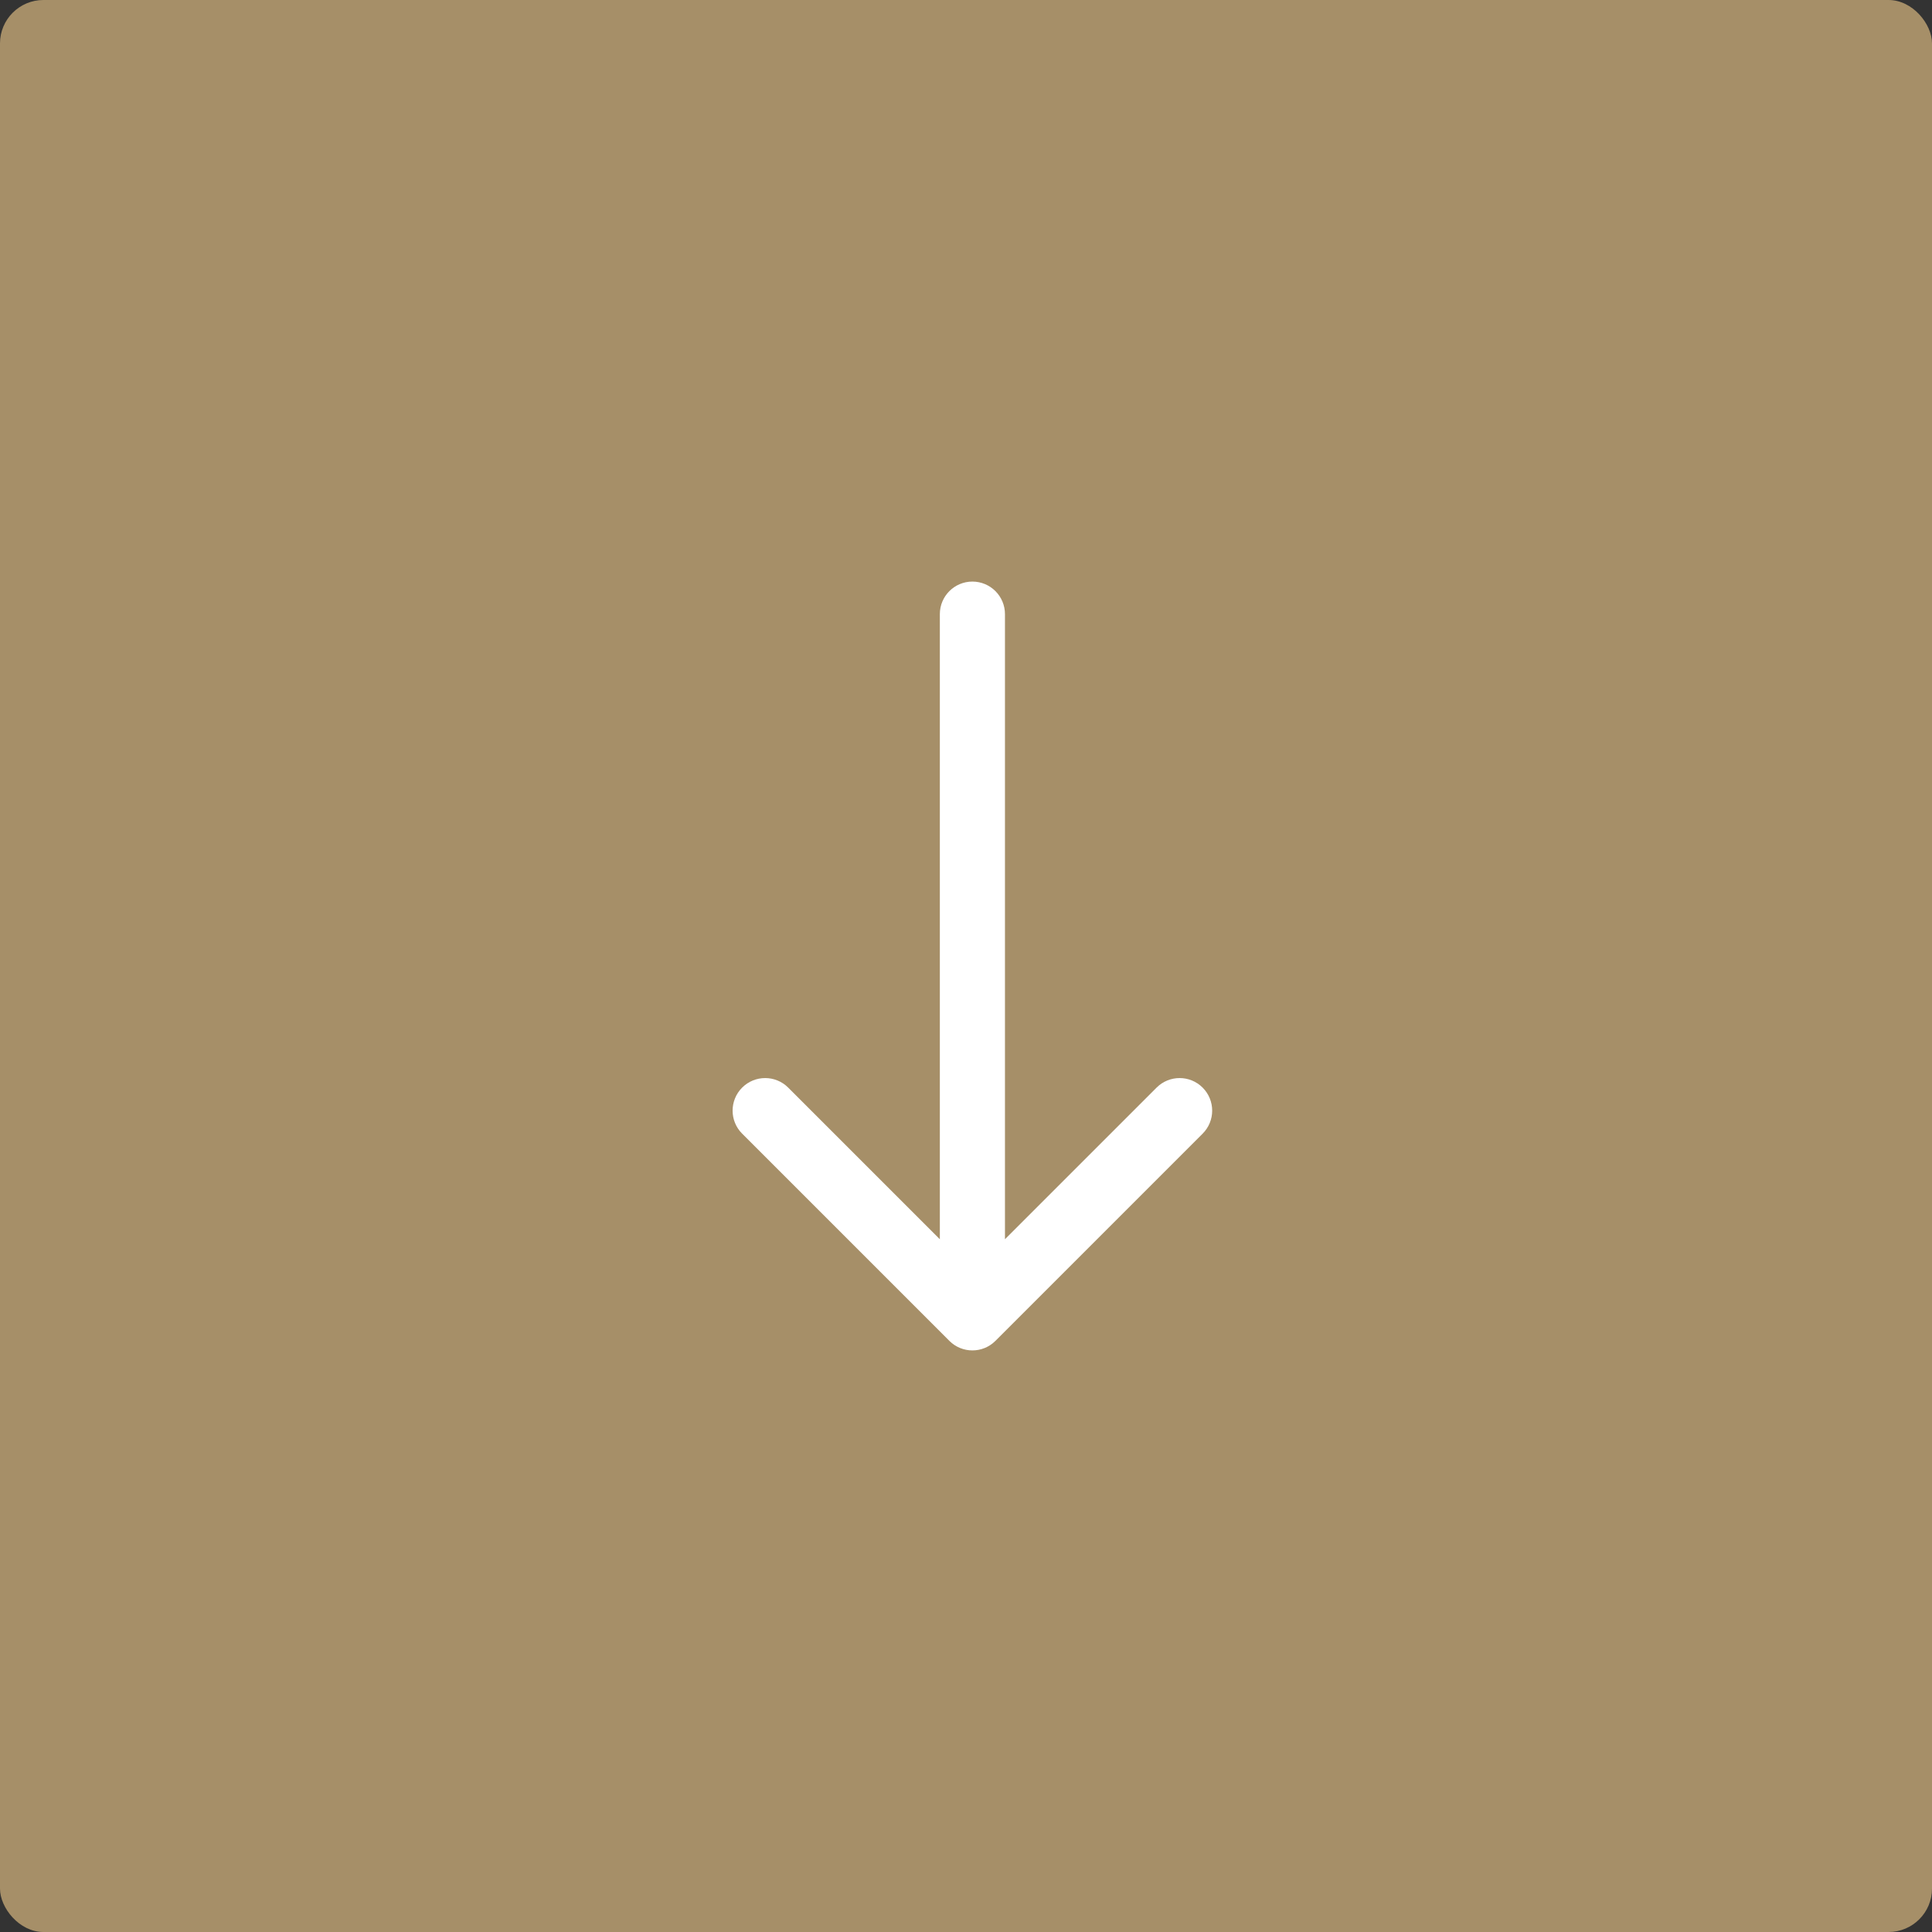 <svg width="89" height="89" viewBox="0 0 89 89" fill="none" xmlns="http://www.w3.org/2000/svg">
<rect x="0" y="0" width="89" height="89" fill="#333333" stroke="none"/>
<rect width="89" height="89" rx="2" fill="#A68F68"/>
<path d="M46.295 28.291C46.295 27.463 45.623 26.791 44.795 26.791C43.966 26.791 43.295 27.463 43.295 28.291L46.295 28.291ZM43.734 61.769C44.32 62.355 45.27 62.355 45.855 61.769L55.401 52.223C55.987 51.638 55.987 50.688 55.401 50.102C54.816 49.516 53.866 49.516 53.28 50.102L44.795 58.587L36.309 50.102C35.724 49.516 34.774 49.516 34.188 50.102C33.602 50.688 33.602 51.638 34.188 52.223L43.734 61.769ZM43.295 28.291L43.295 60.709L46.295 60.709L46.295 28.291L43.295 28.291Z" fill="white"/>
</svg>

